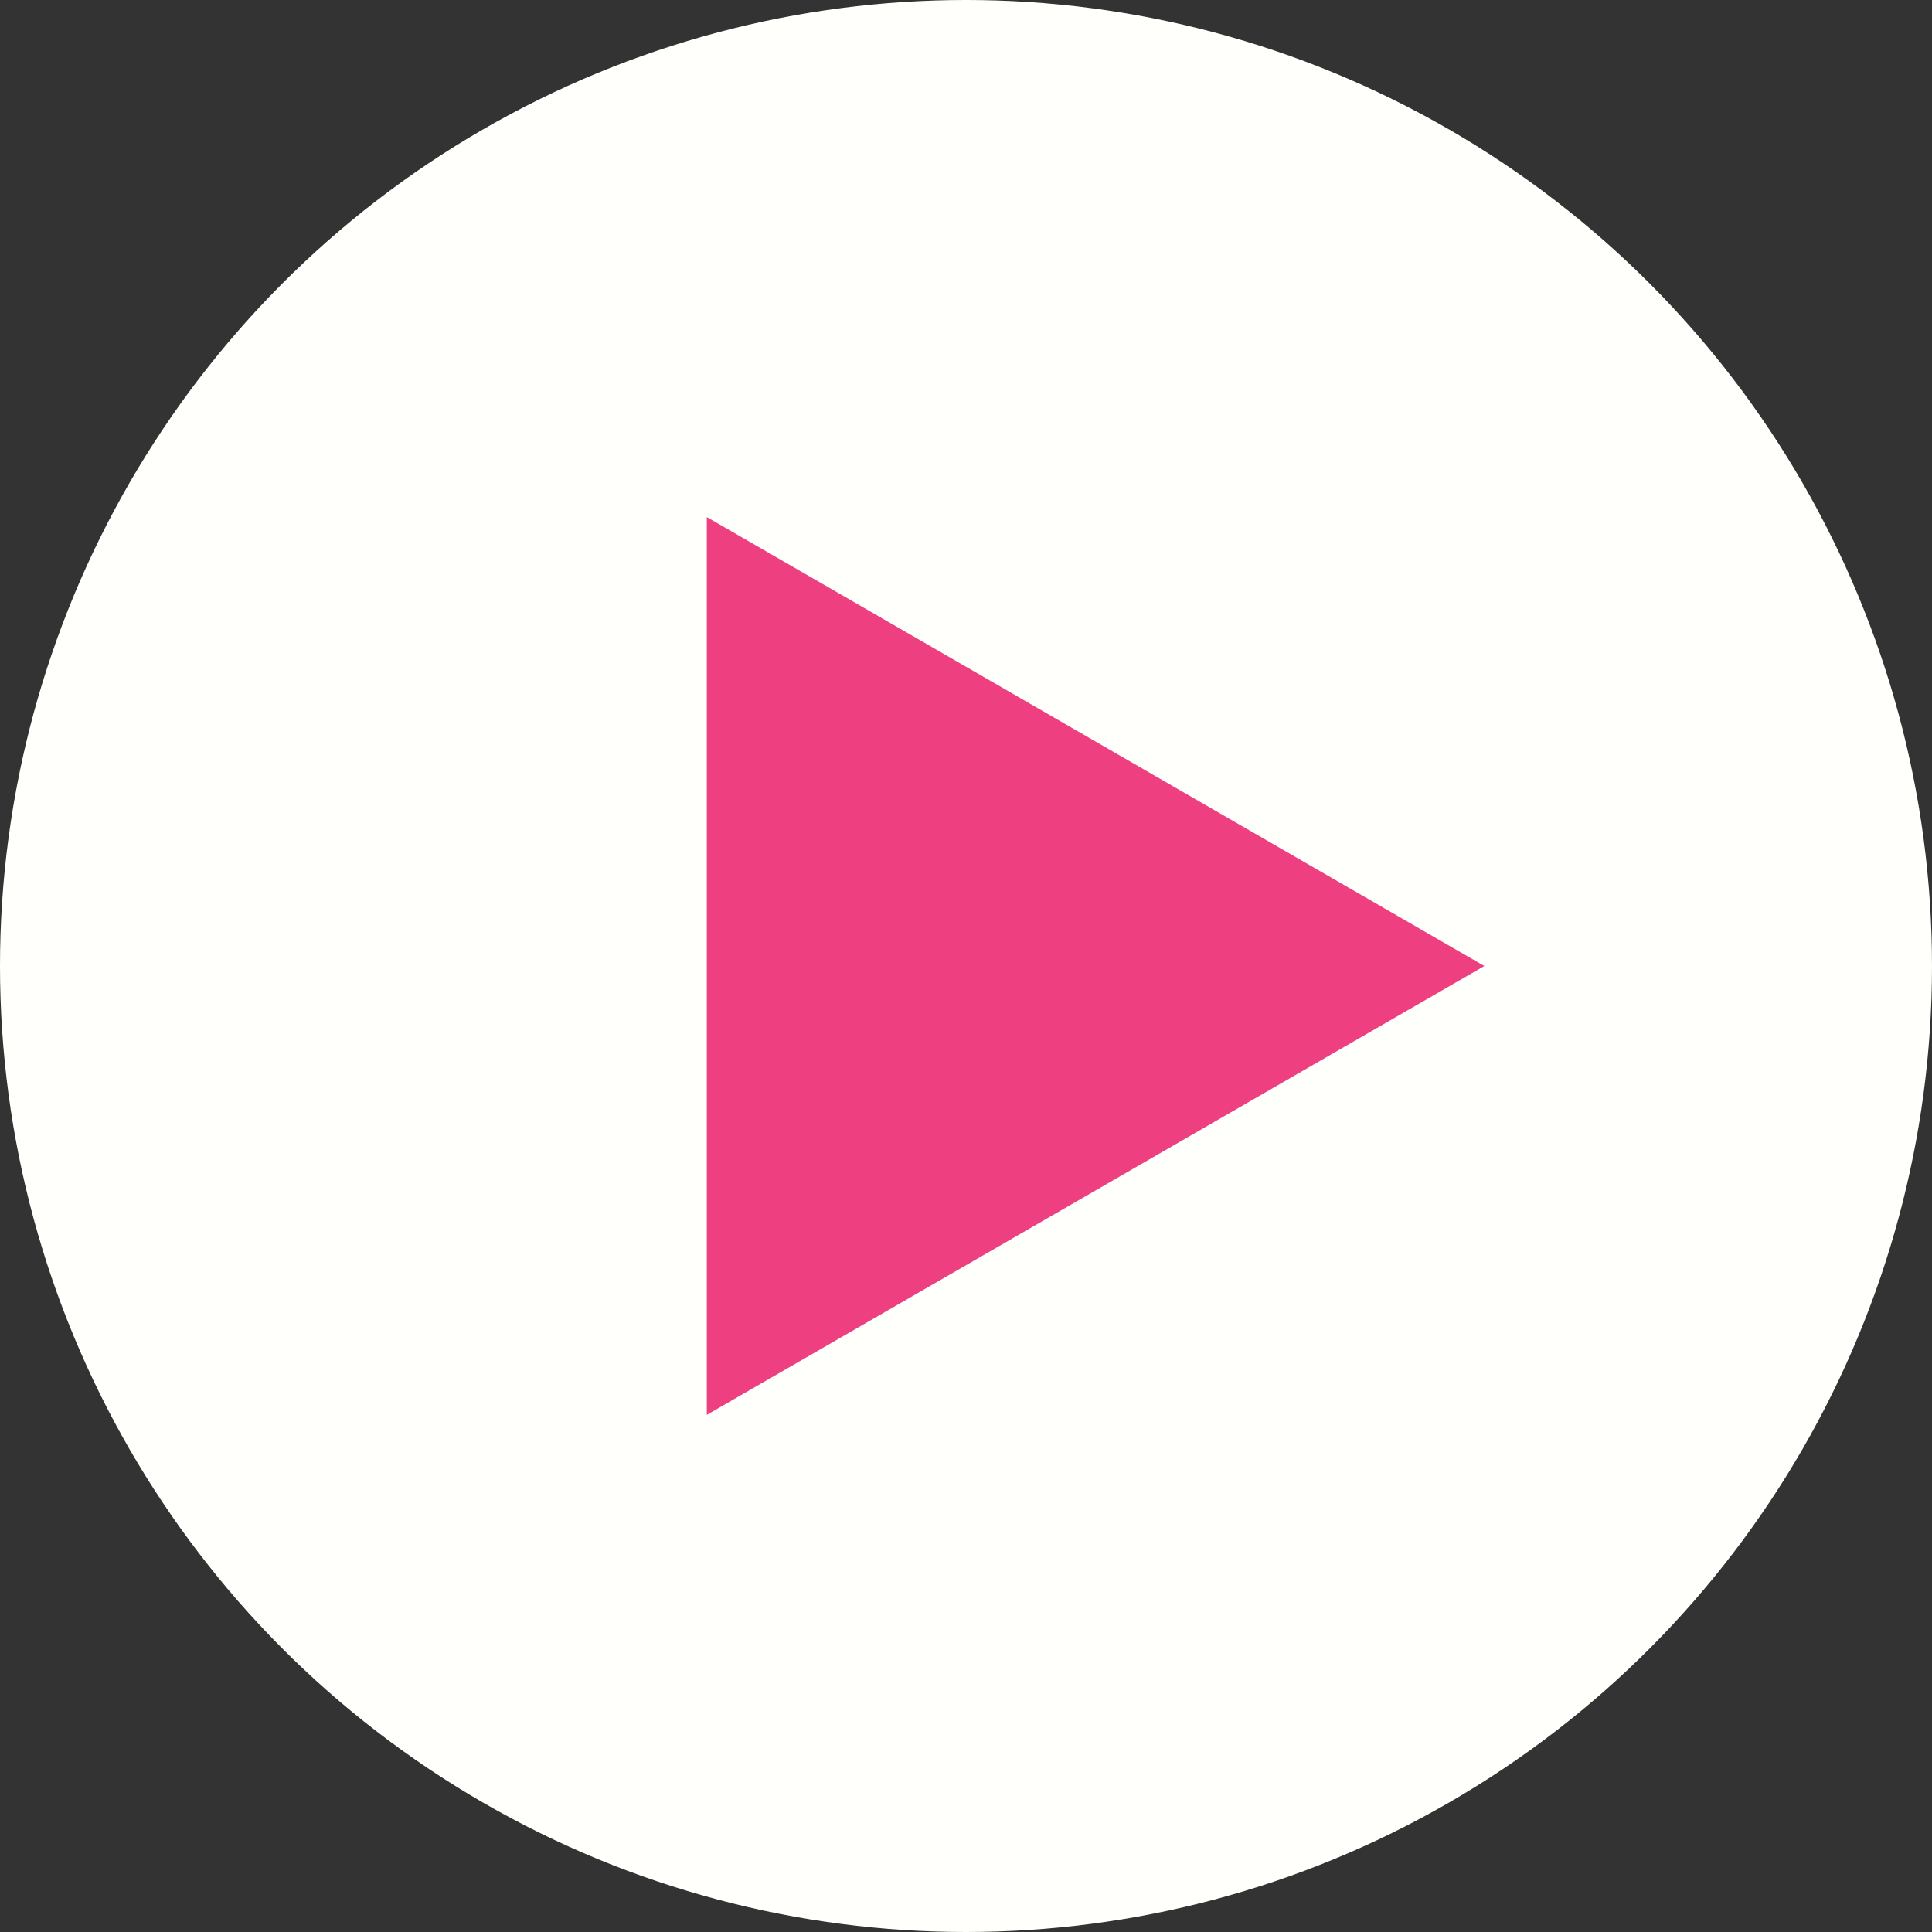 <?xml version="1.0" encoding="UTF-8"?> <svg xmlns="http://www.w3.org/2000/svg" width="45" height="45" viewBox="0 0 45 45" fill="none"><rect x="0" y="0" width="45" height="45" fill="#333333" stroke="none"/><circle cx="22.5" cy="22.5" r="22.5" fill="#FFFFFC"></circle><path d="M34.573 22.5L16.463 32.955L16.463 12.044L34.573 22.5Z" fill="#EE3F80"></path></svg> 